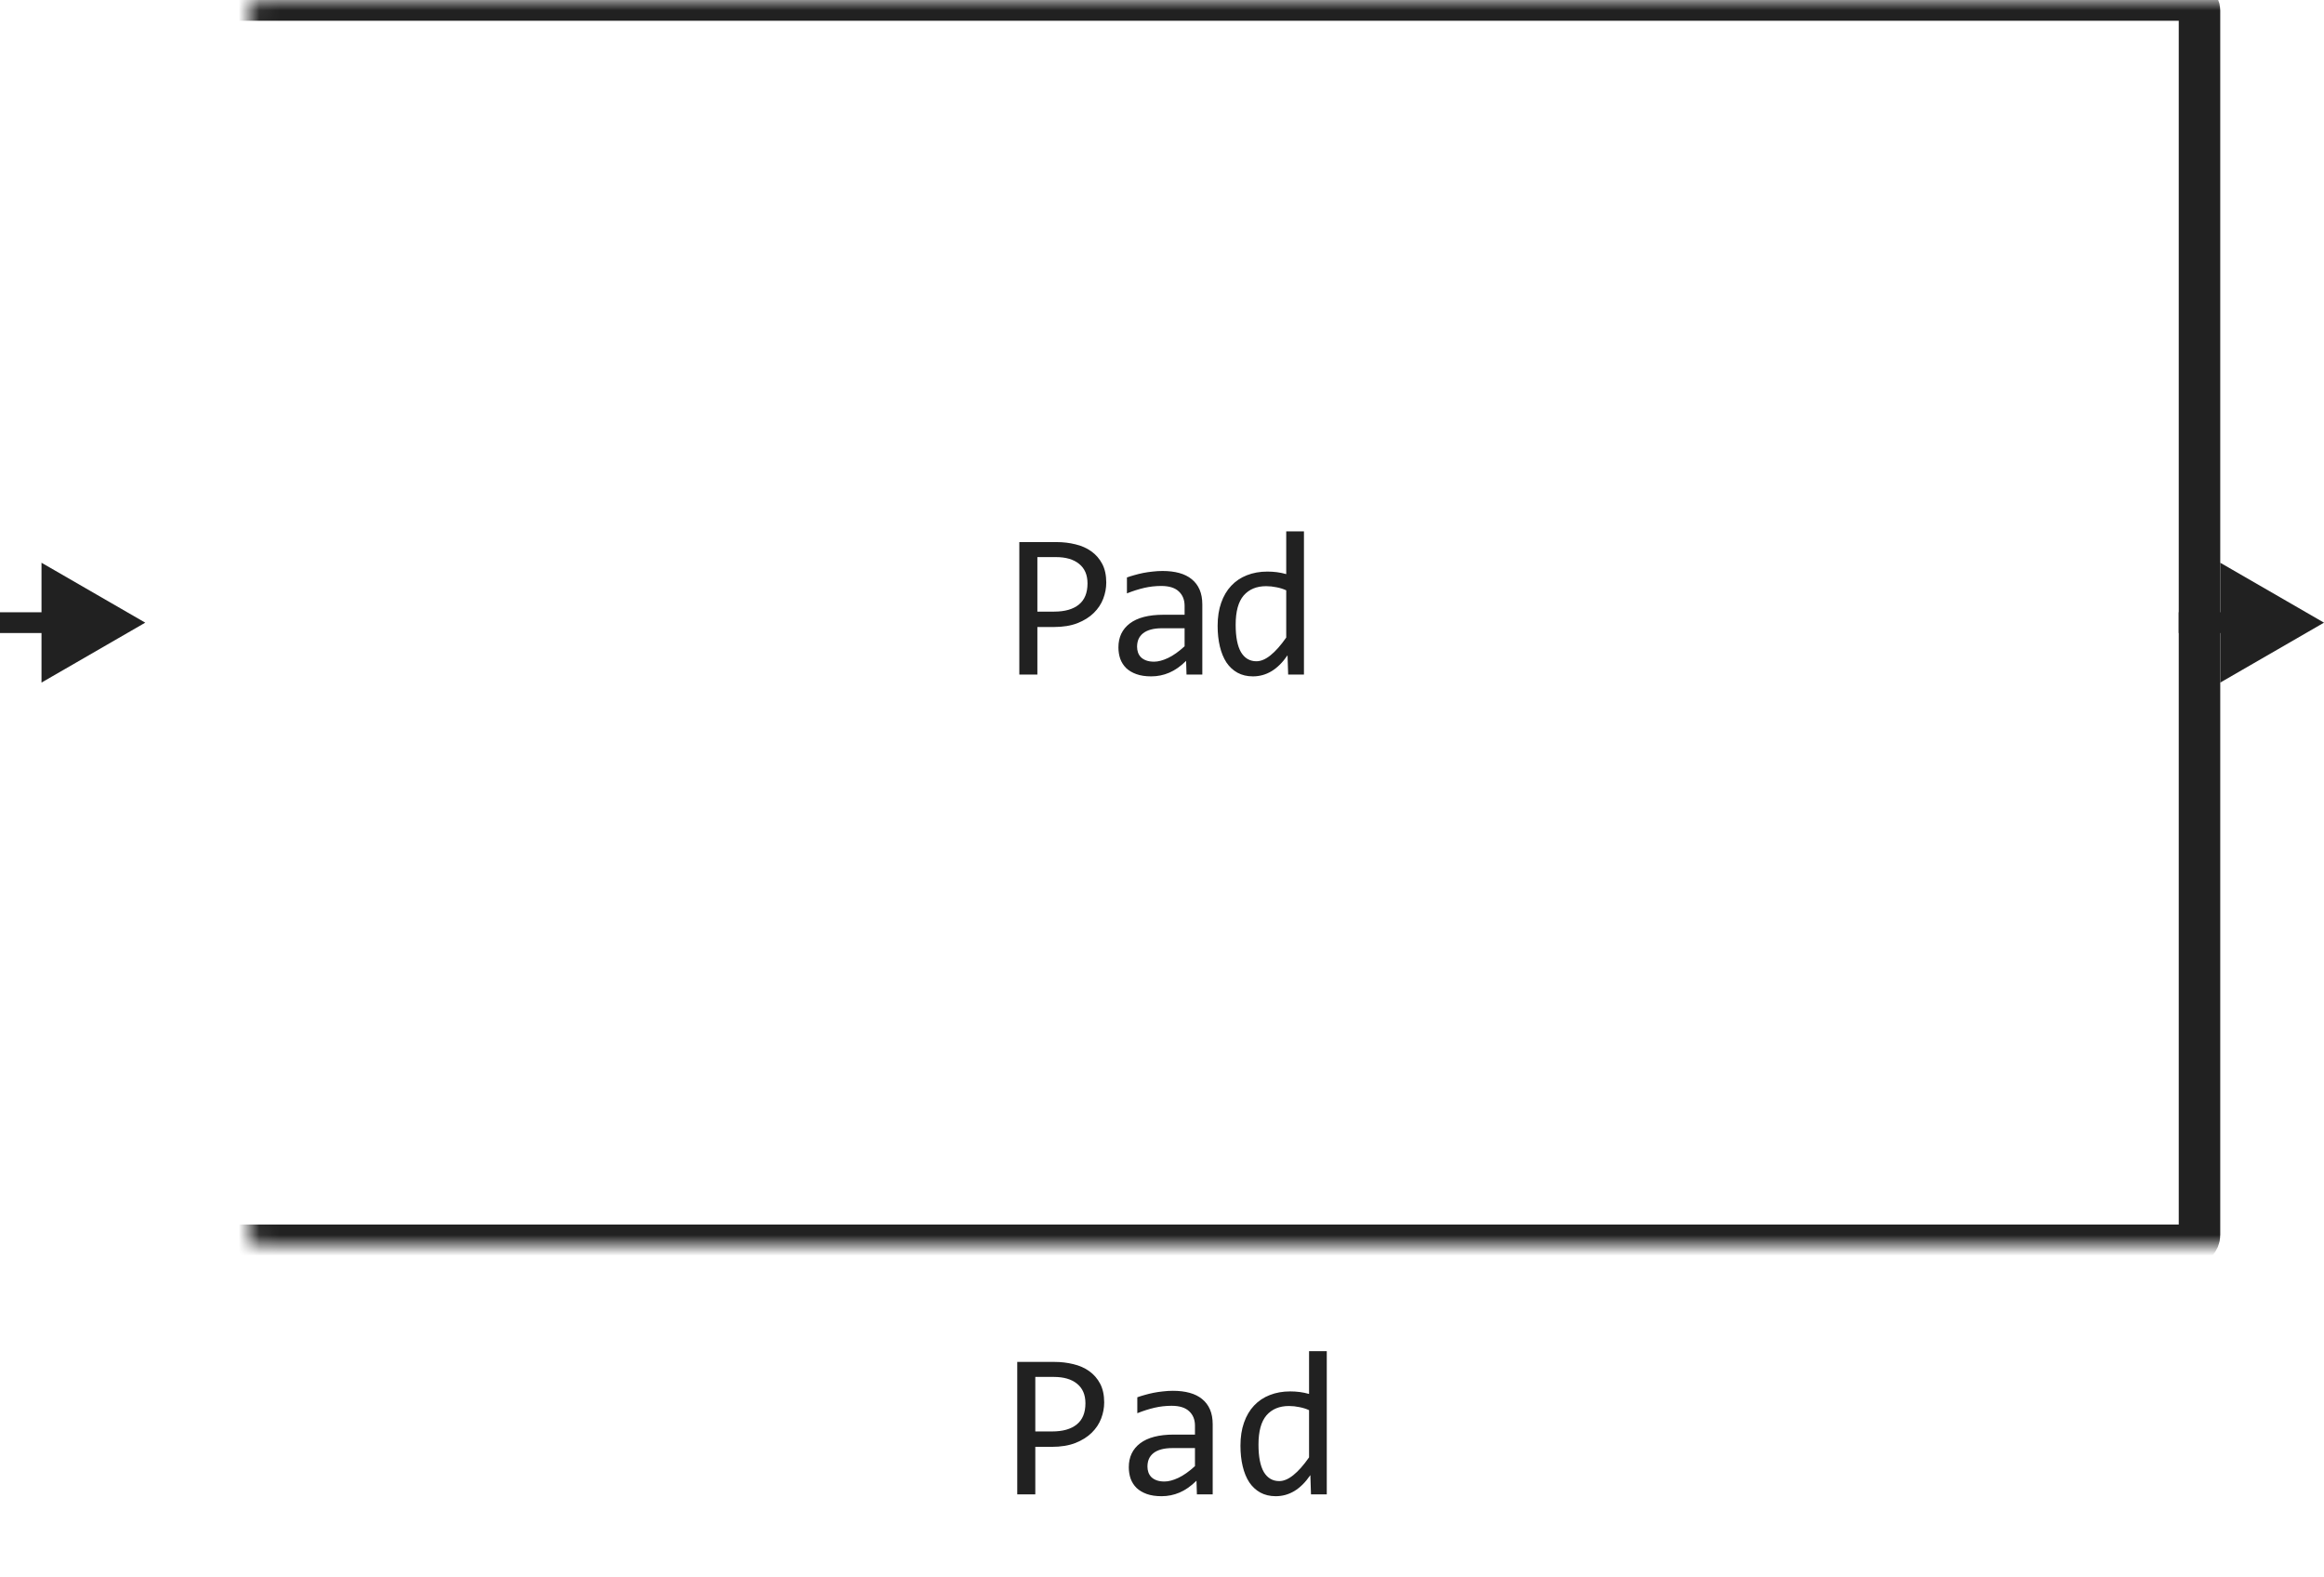<svg width="112" height="76" viewBox="0 0 112 76" fill="none" xmlns="http://www.w3.org/2000/svg">
<path d="M53.314 28.071C53.314 28.332 53.265 28.59 53.167 28.848C53.07 29.102 52.918 29.329 52.713 29.531C52.508 29.733 52.246 29.898 51.927 30.024C51.608 30.148 51.227 30.21 50.785 30.21H49.994V32.5H49.124V26.118H50.921C51.237 26.118 51.54 26.154 51.83 26.226C52.119 26.294 52.373 26.406 52.591 26.562C52.813 26.719 52.988 26.921 53.119 27.168C53.249 27.415 53.314 27.716 53.314 28.071ZM52.41 28.11C52.41 27.7 52.276 27.386 52.005 27.168C51.738 26.95 51.364 26.841 50.882 26.841H49.994V29.468H50.804C51.318 29.468 51.714 29.355 51.991 29.131C52.271 28.906 52.41 28.566 52.41 28.11ZM57.182 32.5L57.162 31.841C56.895 32.105 56.623 32.295 56.347 32.412C56.073 32.529 55.785 32.588 55.482 32.588C55.203 32.588 54.963 32.552 54.765 32.48C54.566 32.409 54.402 32.311 54.272 32.188C54.145 32.06 54.05 31.912 53.988 31.743C53.93 31.574 53.9 31.39 53.9 31.191C53.9 30.7 54.083 30.316 54.447 30.039C54.815 29.759 55.357 29.619 56.073 29.619H57.089V29.189C57.089 28.9 56.996 28.669 56.81 28.496C56.625 28.32 56.342 28.232 55.961 28.232C55.684 28.232 55.411 28.263 55.141 28.325C54.874 28.387 54.597 28.475 54.31 28.589V27.822C54.418 27.783 54.537 27.746 54.667 27.71C54.8 27.671 54.94 27.637 55.087 27.607C55.233 27.578 55.386 27.555 55.546 27.539C55.705 27.52 55.867 27.51 56.029 27.51C56.325 27.51 56.592 27.542 56.83 27.607C57.068 27.672 57.268 27.772 57.431 27.905C57.597 28.039 57.724 28.206 57.812 28.408C57.899 28.61 57.943 28.848 57.943 29.121V32.5H57.182ZM57.089 30.269H56.01C55.798 30.269 55.616 30.29 55.463 30.332C55.31 30.374 55.185 30.435 55.087 30.513C54.989 30.591 54.916 30.685 54.867 30.796C54.822 30.903 54.799 31.025 54.799 31.162C54.799 31.256 54.813 31.348 54.843 31.436C54.872 31.52 54.919 31.597 54.984 31.665C55.05 31.73 55.134 31.782 55.238 31.821C55.342 31.86 55.469 31.88 55.619 31.88C55.815 31.88 56.037 31.821 56.288 31.704C56.542 31.584 56.809 31.395 57.089 31.138V30.269ZM58.681 30.151C58.681 29.735 58.738 29.365 58.852 29.043C58.966 28.717 59.127 28.444 59.336 28.223C59.547 27.998 59.799 27.829 60.092 27.715C60.389 27.598 60.717 27.539 61.079 27.539C61.235 27.539 61.388 27.549 61.538 27.568C61.691 27.588 61.84 27.619 61.987 27.661V25.601H62.841V32.5H62.08L62.05 31.572C61.813 31.917 61.556 32.173 61.279 32.339C61.002 32.505 60.703 32.588 60.38 32.588C60.1 32.588 59.853 32.529 59.638 32.412C59.427 32.295 59.249 32.13 59.106 31.919C58.966 31.704 58.86 31.447 58.789 31.148C58.717 30.848 58.681 30.516 58.681 30.151ZM59.55 30.098C59.55 30.69 59.637 31.133 59.809 31.426C59.985 31.715 60.232 31.86 60.551 31.86C60.766 31.86 60.992 31.764 61.23 31.572C61.471 31.38 61.723 31.095 61.987 30.718V28.442C61.847 28.377 61.692 28.328 61.523 28.296C61.354 28.26 61.186 28.242 61.02 28.242C60.558 28.242 60.197 28.392 59.936 28.691C59.679 28.991 59.55 29.46 59.55 30.098Z" fill="#212121"/>
<mask id="path-2-inside-1_578_5316" fill="white">
<rect x="6" width="100" height="60" rx="0.5"/>
</mask>
<rect x="6" width="100" height="60" rx="0.5" stroke="#212121" stroke-width="2" stroke-linejoin="round" mask="url(#path-2-inside-1_578_5316)"/>
<path d="M7 30L2 27.113V32.887L7 30ZM2.5 29.5H0V30.5H2.5V29.5Z" fill="#212121"/>
<path d="M112 30L107 27.113V32.887L112 30ZM107.5 29.5H105V30.5H107.5V29.5Z" fill="#212121"/>
<path d="M53.214 67.571C53.214 67.832 53.165 68.091 53.067 68.348C52.97 68.602 52.818 68.829 52.613 69.031C52.408 69.233 52.146 69.397 51.827 69.524C51.508 69.648 51.127 69.71 50.685 69.71H49.894V72H49.024V65.618H50.821C51.137 65.618 51.44 65.654 51.73 65.726C52.019 65.794 52.273 65.906 52.491 66.062C52.713 66.219 52.888 66.421 53.019 66.668C53.149 66.915 53.214 67.216 53.214 67.571ZM52.31 67.61C52.31 67.2 52.175 66.886 51.905 66.668C51.638 66.45 51.264 66.341 50.782 66.341H49.894V68.968H50.704C51.218 68.968 51.614 68.856 51.891 68.631C52.171 68.406 52.31 68.066 52.31 67.61ZM57.682 72L57.662 71.341C57.395 71.605 57.123 71.795 56.847 71.912C56.573 72.029 56.285 72.088 55.982 72.088C55.703 72.088 55.463 72.052 55.265 71.981C55.066 71.909 54.902 71.811 54.772 71.688C54.645 71.561 54.55 71.412 54.488 71.243C54.43 71.074 54.4 70.89 54.4 70.691C54.4 70.2 54.583 69.816 54.947 69.539C55.315 69.259 55.857 69.119 56.573 69.119H57.589V68.689C57.589 68.4 57.496 68.169 57.31 67.996C57.125 67.82 56.842 67.732 56.461 67.732C56.184 67.732 55.911 67.763 55.641 67.825C55.374 67.887 55.097 67.975 54.81 68.089V67.322C54.918 67.283 55.037 67.246 55.167 67.21C55.3 67.171 55.44 67.137 55.587 67.107C55.733 67.078 55.886 67.055 56.046 67.039C56.205 67.019 56.367 67.01 56.529 67.01C56.825 67.01 57.092 67.042 57.33 67.107C57.568 67.172 57.768 67.272 57.931 67.405C58.097 67.539 58.224 67.706 58.312 67.908C58.399 68.11 58.443 68.348 58.443 68.621V72H57.682ZM57.589 69.769H56.51C56.298 69.769 56.116 69.79 55.963 69.832C55.81 69.874 55.685 69.935 55.587 70.013C55.489 70.091 55.416 70.185 55.367 70.296C55.322 70.403 55.299 70.525 55.299 70.662C55.299 70.757 55.313 70.848 55.343 70.936C55.372 71.02 55.419 71.097 55.484 71.165C55.55 71.23 55.634 71.282 55.738 71.321C55.842 71.36 55.969 71.38 56.119 71.38C56.315 71.38 56.537 71.321 56.788 71.204C57.042 71.084 57.309 70.895 57.589 70.638V69.769ZM59.781 69.651C59.781 69.235 59.838 68.865 59.952 68.543C60.066 68.217 60.227 67.944 60.435 67.723C60.647 67.498 60.899 67.329 61.192 67.215C61.489 67.098 61.817 67.039 62.179 67.039C62.335 67.039 62.488 67.049 62.638 67.068C62.791 67.088 62.94 67.119 63.087 67.161V65.101H63.941V72H63.18L63.15 71.072C62.913 71.417 62.656 71.673 62.379 71.839C62.102 72.005 61.803 72.088 61.48 72.088C61.2 72.088 60.953 72.029 60.738 71.912C60.527 71.795 60.349 71.63 60.206 71.419C60.066 71.204 59.96 70.947 59.889 70.647C59.817 70.348 59.781 70.016 59.781 69.651ZM60.65 69.598C60.65 70.19 60.737 70.633 60.909 70.926C61.085 71.216 61.332 71.36 61.651 71.36C61.866 71.36 62.092 71.264 62.33 71.072C62.571 70.88 62.823 70.595 63.087 70.218V67.942C62.947 67.877 62.792 67.829 62.623 67.796C62.454 67.76 62.286 67.742 62.12 67.742C61.658 67.742 61.297 67.892 61.036 68.191C60.779 68.491 60.65 68.96 60.65 69.598Z" fill="#212121"/>
</svg>
